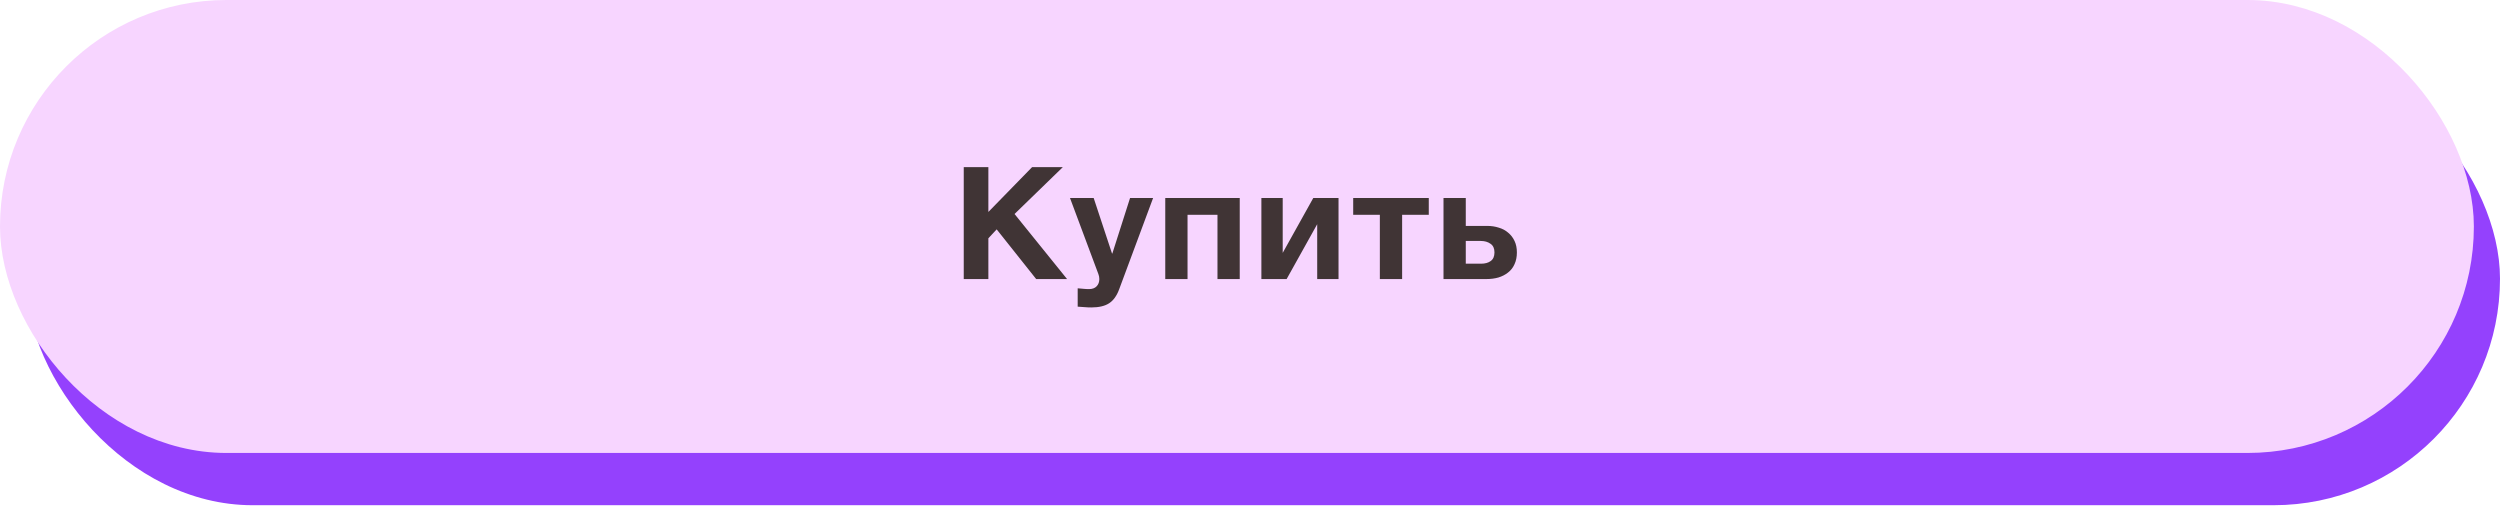 <?xml version="1.0" encoding="UTF-8"?> <svg xmlns="http://www.w3.org/2000/svg" width="219" height="45" viewBox="0 0 219 45" fill="none"> <rect x="2.289" y="4.578" width="216.711" height="39.679" rx="19.84" fill="#9441FD"></rect> <rect x="1.5" y="1.5" width="213.711" height="36.679" rx="18.34" fill="#F7D5FF" stroke="#F7D5FF" stroke-width="3"></rect> <path d="M84.424 14.639H86.581V18.567L90.413 14.639H93.105L88.874 18.746L93.476 24.446H90.77L87.309 20.092L86.581 20.875V24.446H84.424V14.639ZM95.6 26.932C95.399 26.932 95.197 26.923 94.996 26.905C94.804 26.895 94.607 26.882 94.405 26.863V25.256C94.561 25.275 94.721 25.288 94.886 25.298C95.06 25.316 95.229 25.325 95.394 25.325C95.687 25.325 95.912 25.243 96.067 25.078C96.223 24.913 96.301 24.702 96.301 24.446C96.301 24.29 96.273 24.144 96.218 24.006L93.732 17.345H95.806L97.413 22.207H97.441L98.993 17.345H101.012L98.045 25.325C97.835 25.902 97.541 26.314 97.166 26.561C96.791 26.808 96.269 26.932 95.6 26.932ZM102.077 17.345H108.601V24.446H106.651V18.815H104.028V24.446H102.077V17.345ZM110.497 17.345H112.365V22.152L115.043 17.345H117.255V24.446H115.387V19.639L112.708 24.446H110.497V17.345ZM120.875 18.815H118.54V17.345H125.161V18.815H122.826V24.446H120.875V18.815ZM126.451 17.345H128.402V19.79H130.283C130.64 19.79 130.975 19.84 131.286 19.941C131.606 20.032 131.881 20.179 132.11 20.38C132.348 20.573 132.536 20.815 132.673 21.108C132.811 21.392 132.879 21.727 132.879 22.111C132.879 22.505 132.811 22.848 132.673 23.141C132.545 23.434 132.357 23.677 132.11 23.869C131.872 24.061 131.588 24.208 131.259 24.309C130.938 24.4 130.585 24.446 130.201 24.446H126.451V17.345ZM129.734 23.1C130.091 23.1 130.375 23.022 130.585 22.866C130.805 22.711 130.915 22.459 130.915 22.111C130.915 21.763 130.801 21.511 130.572 21.356C130.343 21.191 130.059 21.108 129.72 21.108H128.402V23.1H129.734Z" fill="#403435"></path> </svg> 